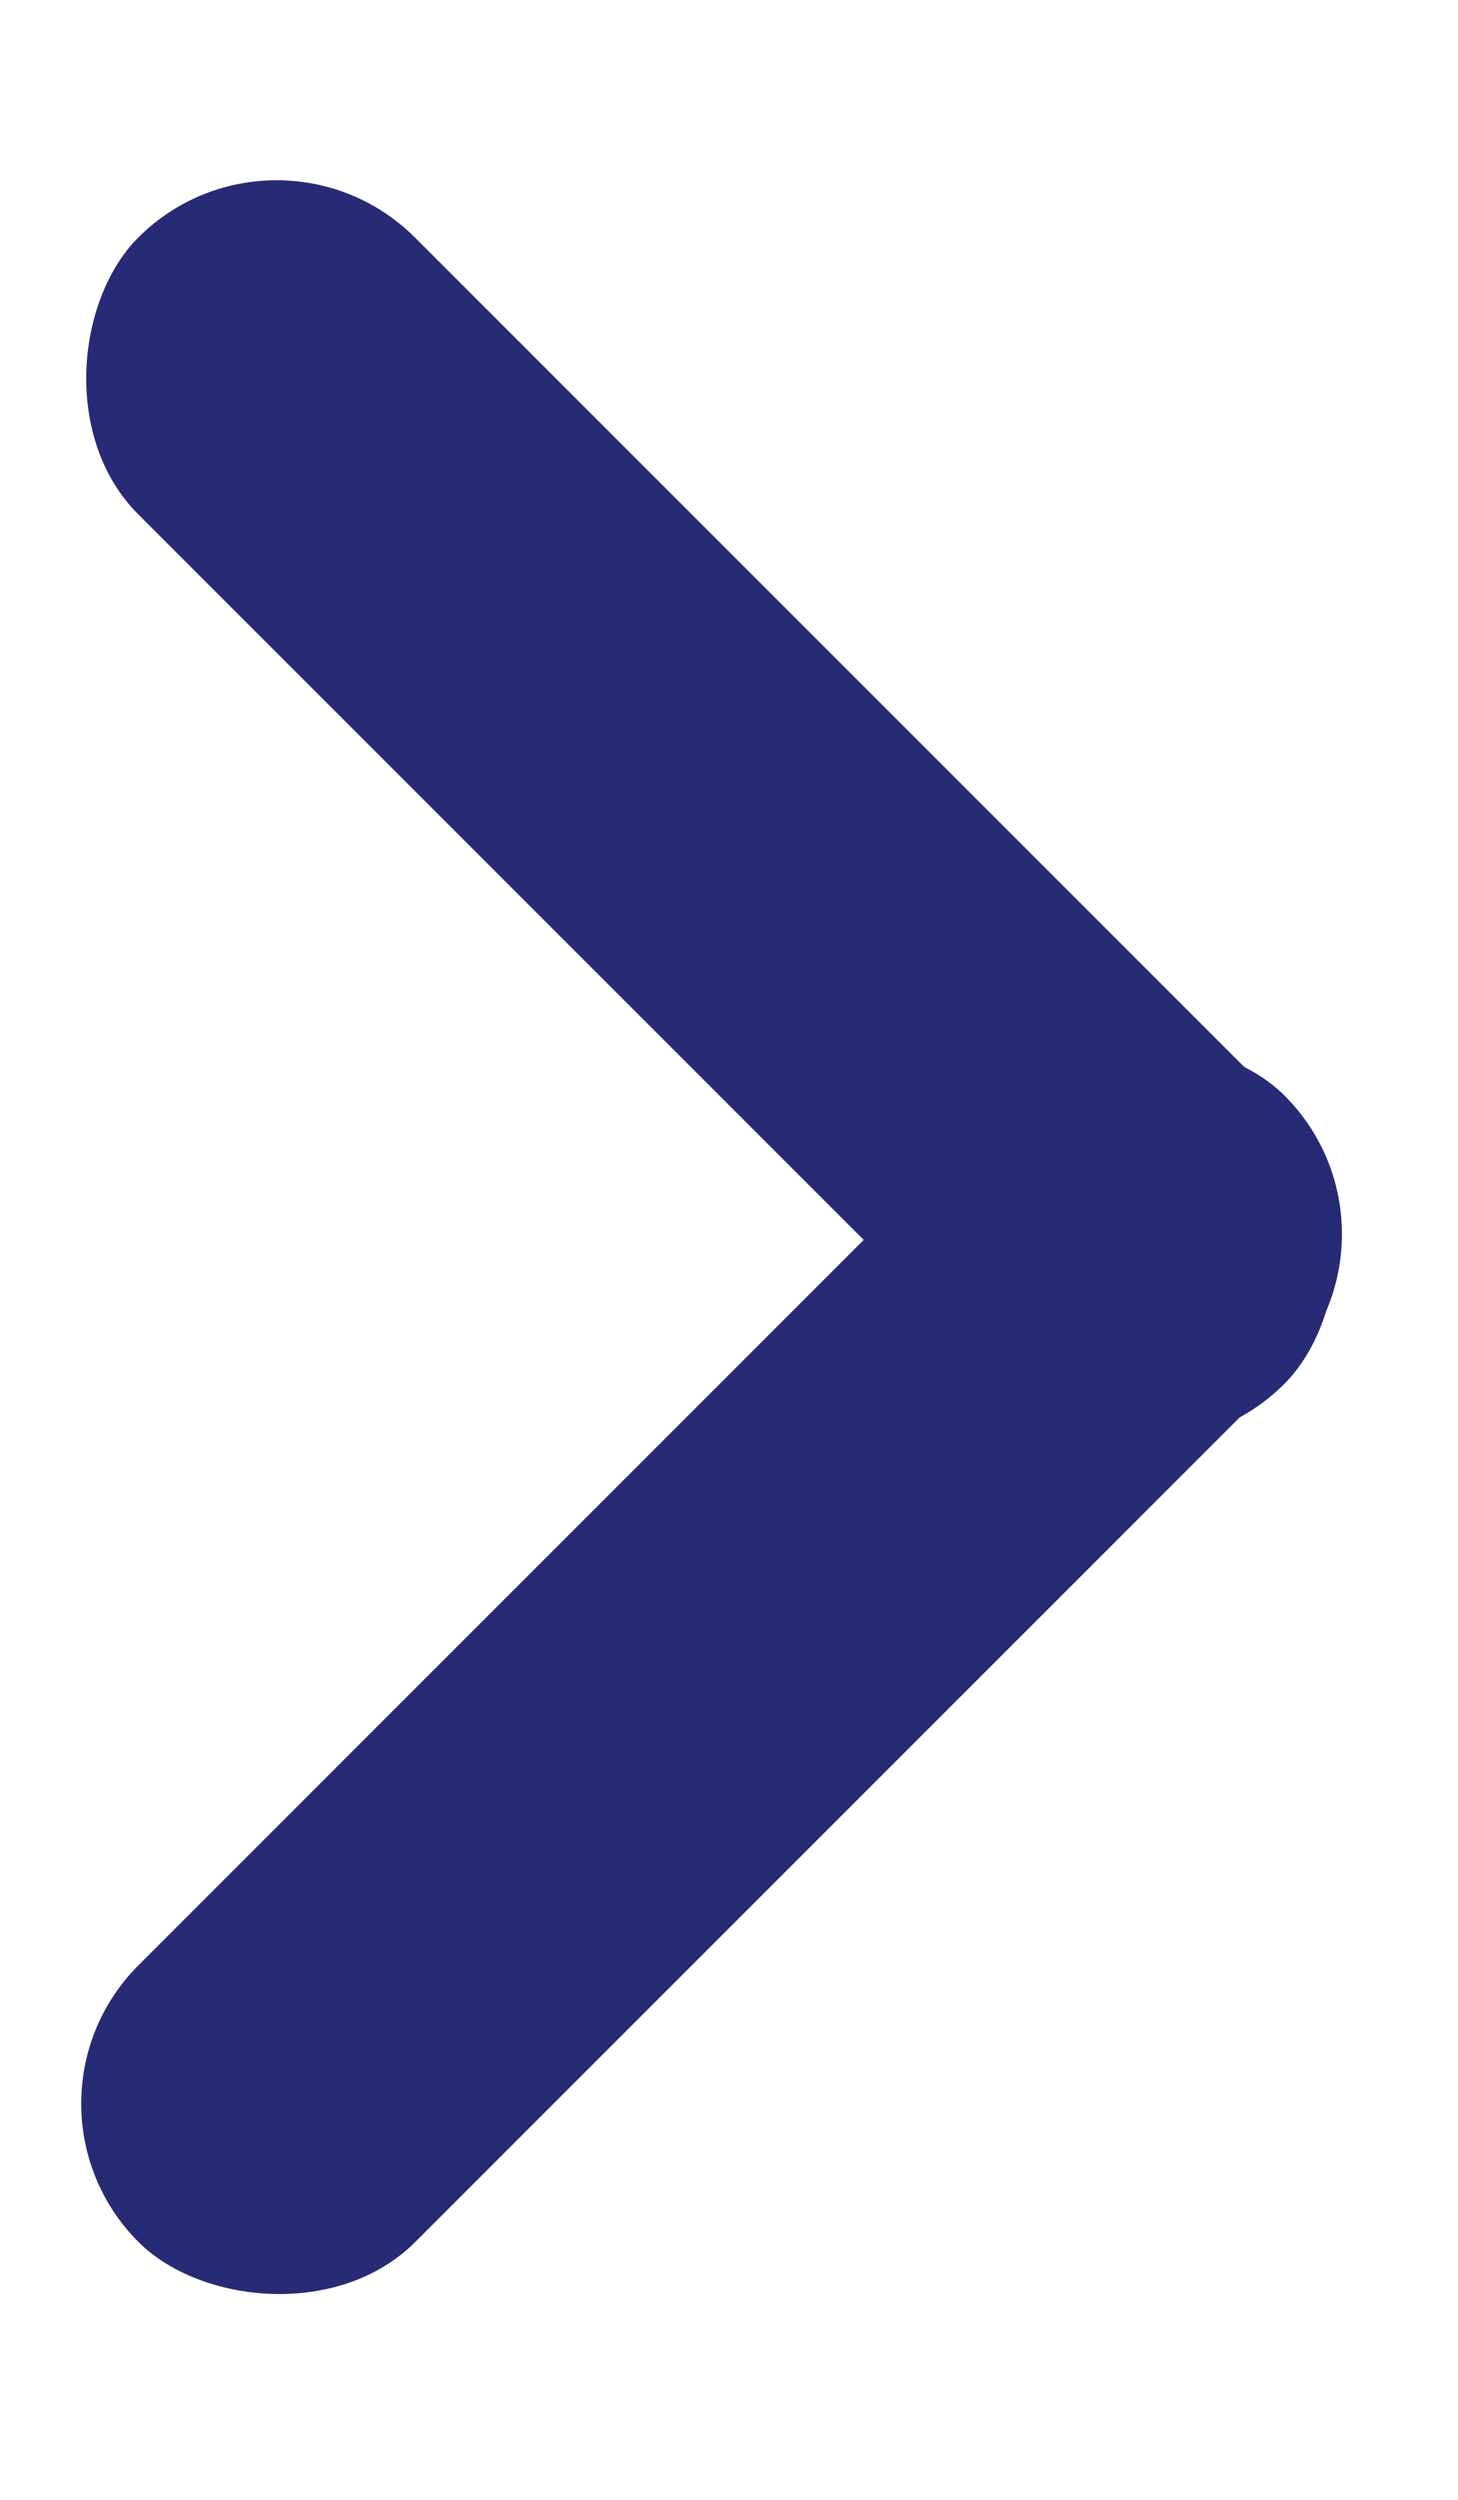 <svg width="7" height="12" viewBox="0 0 7 12" fill="none" xmlns="http://www.w3.org/2000/svg">
<rect x="1.328" y="0.476" width="7.782" height="1.879" rx="0.94" transform="rotate(45 1.328 0.476)" fill="#272A74"/>
<rect x="6.832" y="5.924" width="7.782" height="1.879" rx="0.94" transform="rotate(135 6.832 5.924)" fill="#272A74"/>
</svg>

